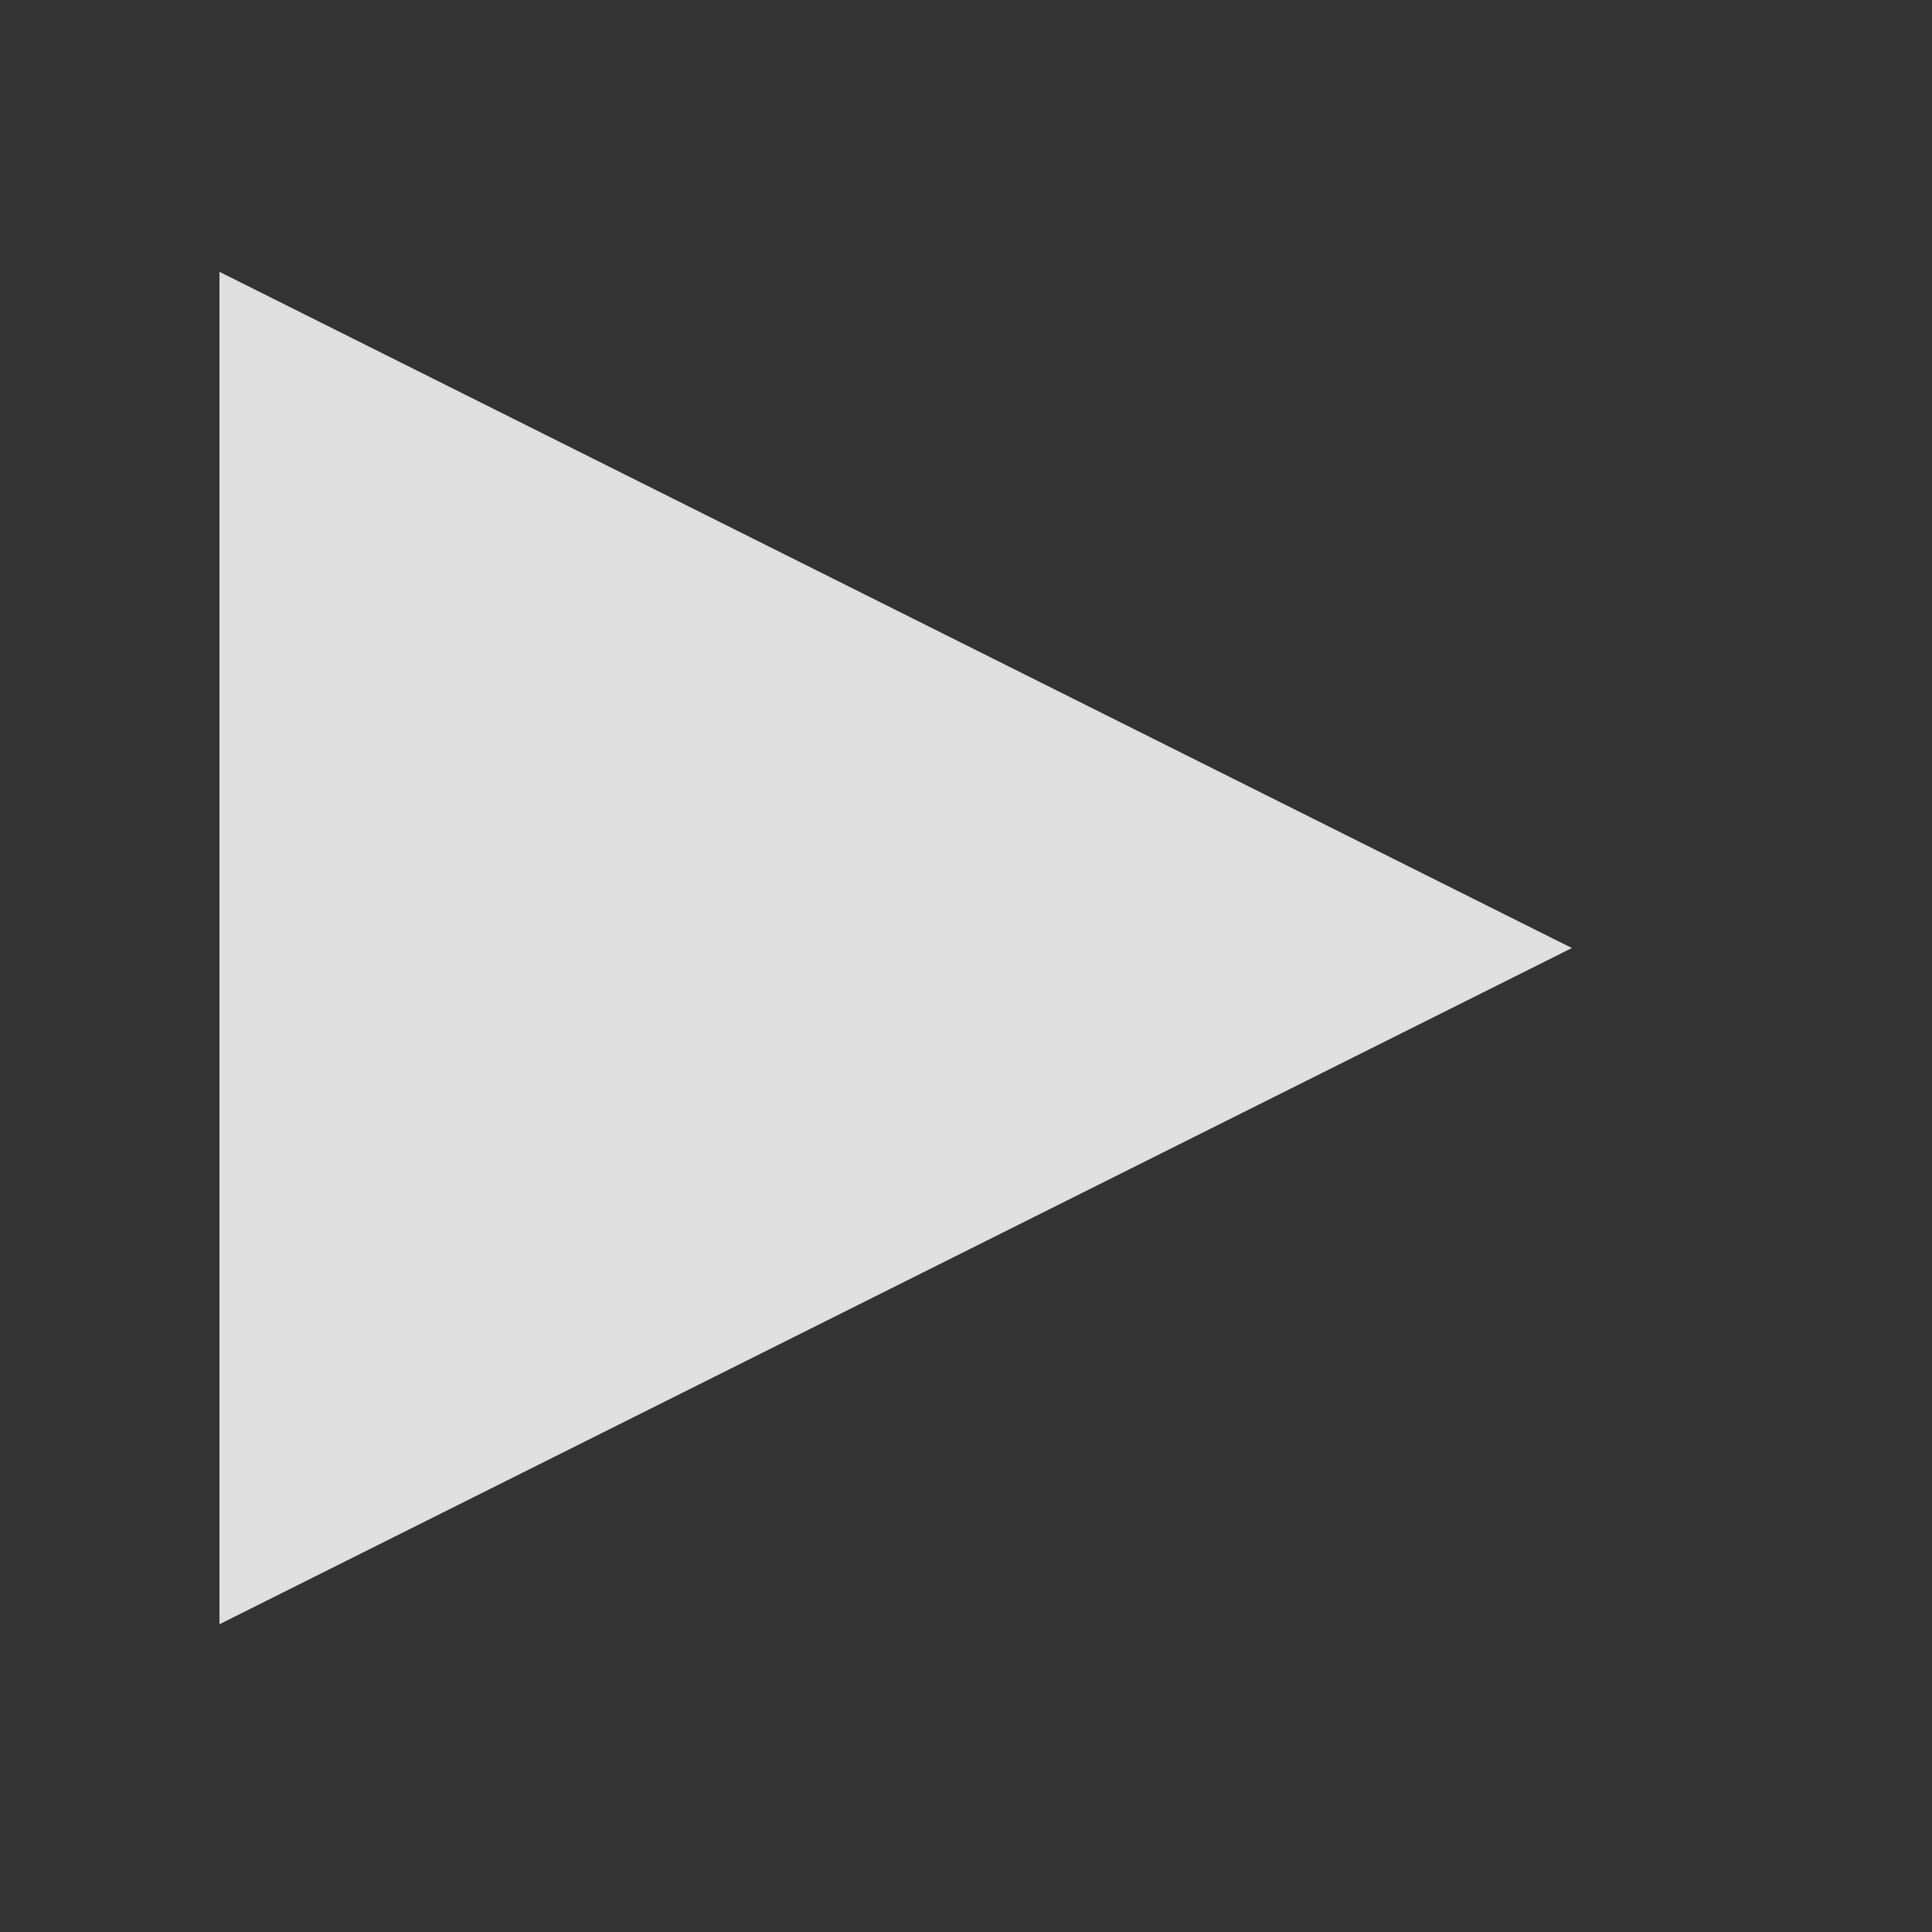<?xml version="1.0" encoding="UTF-8" standalone="no"?>
<!-- Created with Inkscape (http://www.inkscape.org/) -->

<svg
   xmlns:dc="http://purl.org/dc/elements/1.1/"
   xmlns:cc="http://creativecommons.org/ns#"
   xmlns:rdf="http://www.w3.org/1999/02/22-rdf-syntax-ns#"
   xmlns:svg="http://www.w3.org/2000/svg"
   xmlns="http://www.w3.org/2000/svg"
   xmlns:sodipodi="http://sodipodi.sourceforge.net/DTD/sodipodi-0.dtd"
   xmlns:inkscape="http://www.inkscape.org/namespaces/inkscape"
   width="20"
   height="20"
   id="svg2514"
   sodipodi:version="0.32"
   inkscape:version="0.48.4 r9939"
   version="1.0"
   sodipodi:docname="arrows.svgz"
   inkscape:output_extension="org.inkscape.output.svg.inkscape">
  <rect width="100%" height="100%" fill="#333333" stroke="none"/>
  <sodipodi:namedview
     id="base"
     pagecolor="#000000"
     bordercolor="#666666"
     borderopacity="1.0"
     gridtolerance="10000"
     guidetolerance="10"
     objecttolerance="10"
     inkscape:pageopacity="0.36470588"
     inkscape:pageshadow="2"
     inkscape:zoom="15.839192"
     inkscape:cx="22.03905"
     inkscape:cy="8.8070308"
     inkscape:document-units="px"
     inkscape:current-layer="layer1"
     showgrid="false"
     inkscape:window-width="1366"
     inkscape:window-height="711"
     inkscape:window-x="0"
     inkscape:window-y="-3"
     inkscape:window-maximized="1">
    <inkscape:grid
       type="xygrid"
       id="grid2984"
       empspacing="5"
       visible="true"
       enabled="true"
       snapvisiblegridlinesonly="true" />
  </sodipodi:namedview>
  <defs
     id="defs2516" />
  <g
     transform="translate(-365,-522.362)"
     id="layer1"
     inkscape:groupmode="layer"
     inkscape:label="Layer 1">
    <g
       id="right">
      <rect
         transform="translate(365,522.362)"
         y="0"
         x="0"
         height="20"
         width="20"
         id="rect2986"
         style="opacity:0;fill:#00ffff;fill-opacity:1;stroke:none" />
      <path
         inkscape:label="#rigfd"
         sodipodi:nodetypes="cccc"
         id="df"
         d="m 367.272,525.176 14,7 -14,7 0,-14 z"
         style="opacity:0.9;fill:#f2f2f2;fill-opacity:1;stroke:none"
         inkscape:connector-curvature="0" />
    </g>
    <g
       id="left"
       transform="matrix(-1,0,0,1,770.071,-0.01)">
      <rect
         transform="translate(365,522.362)"
         y="0"
         x="0"
         height="20"
         width="20"
         id="rect2986-1"
         style="opacity:0;fill:#00ffff;fill-opacity:1;stroke:none" />
      <path
         inkscape:label="#rigfd"
         sodipodi:nodetypes="cccc"
         id="df-5"
         d="m 367.272,525.176 14,7 -14,7 0,-14 z"
         style="opacity:0.9;fill:#f2f2f2;fill-opacity:1;stroke:none"
         inkscape:connector-curvature="0" />
    </g>
  </g>
</svg>
